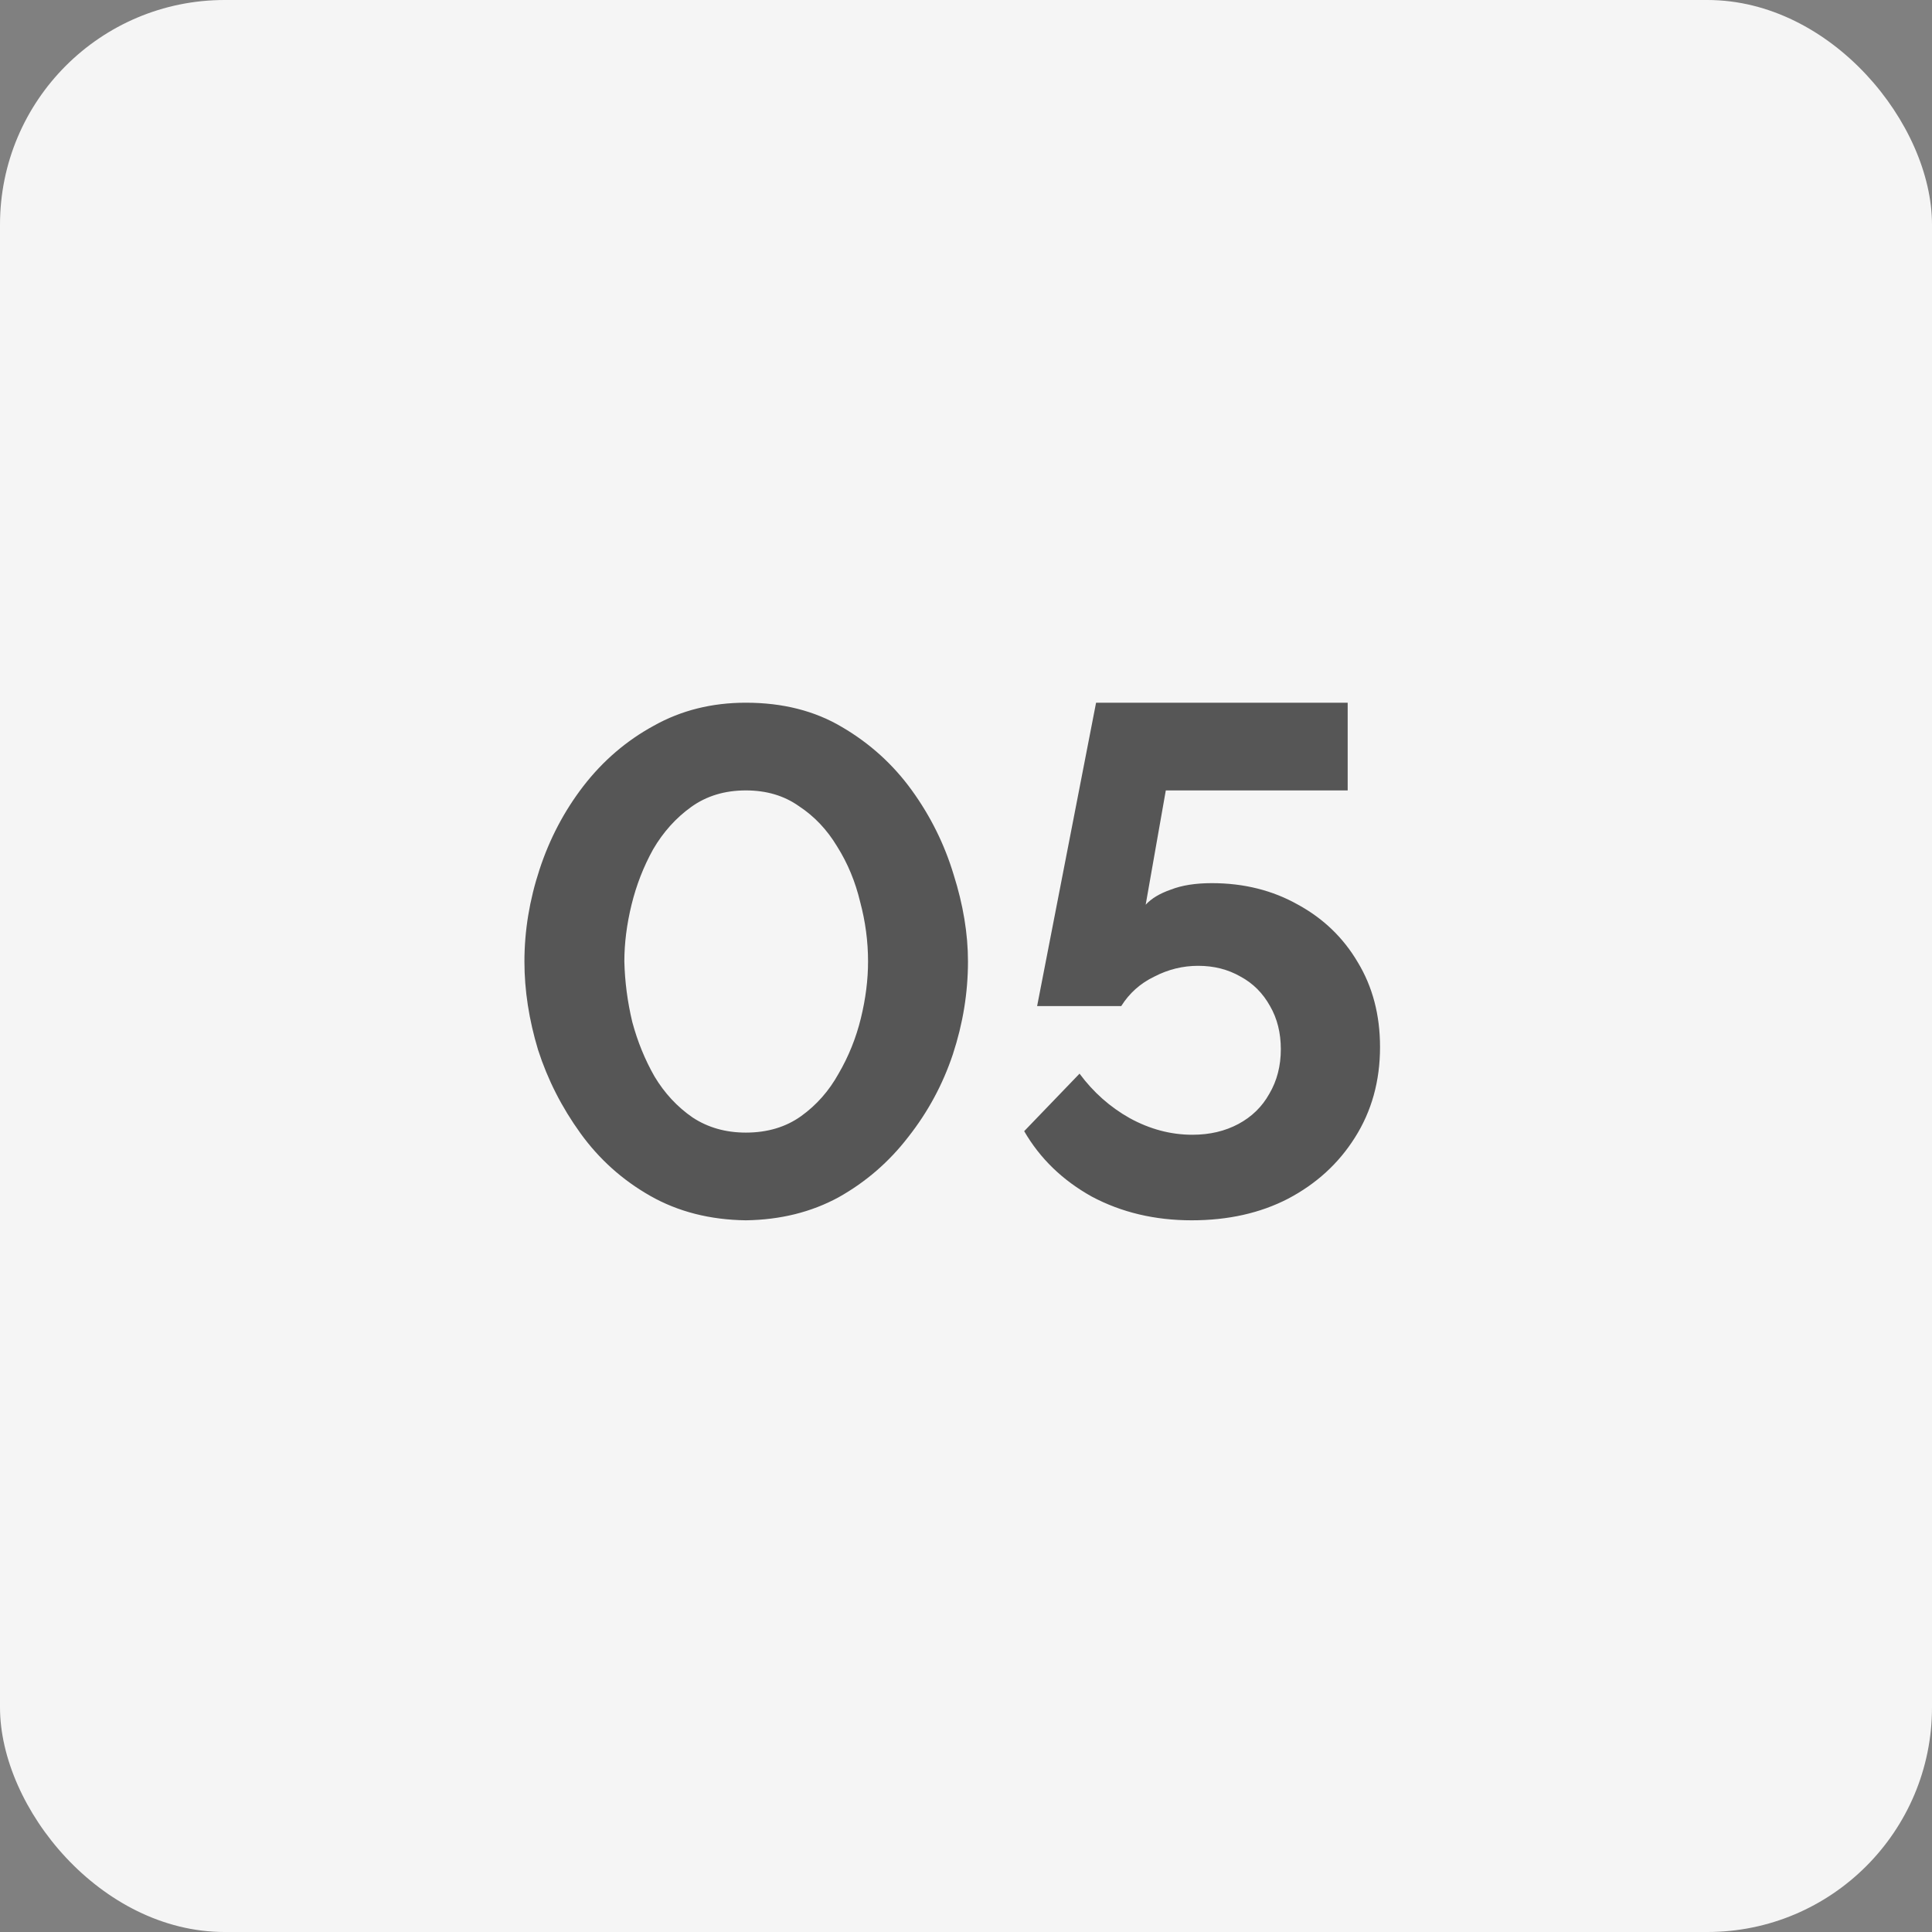 <?xml version="1.0" encoding="UTF-8"?> <svg xmlns="http://www.w3.org/2000/svg" width="43" height="43" viewBox="0 0 43 43" fill="none"><rect x="0" y="0" width="43" height="43" fill="#808080" stroke="none"/> <rect width="43" height="43" rx="5" fill="#F5F5F5"></rect> <path d="M16.6 27.16C15.8 27.149 15.091 26.968 14.472 26.616C13.853 26.264 13.336 25.8 12.92 25.224C12.504 24.648 12.189 24.029 11.976 23.368C11.773 22.696 11.672 22.04 11.672 21.4C11.672 20.717 11.784 20.035 12.008 19.352C12.232 18.669 12.557 18.051 12.984 17.496C13.421 16.931 13.944 16.483 14.552 16.152C15.16 15.811 15.843 15.64 16.6 15.64C17.421 15.64 18.136 15.821 18.744 16.184C19.363 16.547 19.88 17.016 20.296 17.592C20.712 18.168 21.021 18.792 21.224 19.464C21.437 20.136 21.544 20.781 21.544 21.4C21.544 22.093 21.432 22.781 21.208 23.464C20.984 24.136 20.653 24.749 20.216 25.304C19.789 25.859 19.272 26.307 18.664 26.648C18.056 26.979 17.368 27.149 16.6 27.16ZM13.896 21.4C13.907 21.848 13.965 22.296 14.072 22.744C14.189 23.181 14.355 23.587 14.568 23.96C14.792 24.333 15.075 24.637 15.416 24.872C15.757 25.096 16.152 25.208 16.6 25.208C17.08 25.208 17.491 25.085 17.832 24.84C18.173 24.595 18.451 24.28 18.664 23.896C18.888 23.512 19.053 23.101 19.16 22.664C19.267 22.227 19.32 21.805 19.32 21.4C19.32 20.952 19.261 20.509 19.144 20.072C19.037 19.624 18.867 19.213 18.632 18.84C18.408 18.467 18.125 18.168 17.784 17.944C17.453 17.709 17.059 17.592 16.6 17.592C16.131 17.592 15.725 17.715 15.384 17.96C15.043 18.205 14.76 18.52 14.536 18.904C14.323 19.288 14.163 19.699 14.056 20.136C13.949 20.573 13.896 20.995 13.896 21.4ZM26.523 27.16C25.701 27.16 24.96 26.984 24.299 26.632C23.648 26.269 23.147 25.784 22.795 25.176L24.027 23.896C24.336 24.312 24.709 24.643 25.147 24.888C25.595 25.133 26.059 25.256 26.539 25.256C26.923 25.256 27.264 25.176 27.563 25.016C27.861 24.856 28.091 24.632 28.251 24.344C28.421 24.056 28.507 23.725 28.507 23.352C28.507 22.989 28.427 22.669 28.267 22.392C28.107 22.104 27.888 21.885 27.611 21.736C27.333 21.576 27.019 21.496 26.667 21.496C26.325 21.496 26 21.576 25.691 21.736C25.381 21.885 25.136 22.104 24.955 22.392H23.083L24.395 15.64H29.995V17.592H25.947L25.499 20.136C25.627 19.997 25.813 19.885 26.059 19.8C26.304 19.704 26.608 19.656 26.971 19.656C27.685 19.656 28.325 19.816 28.891 20.136C29.456 20.445 29.899 20.872 30.219 21.416C30.549 21.96 30.715 22.589 30.715 23.304C30.715 24.061 30.528 24.733 30.155 25.32C29.792 25.896 29.296 26.349 28.667 26.68C28.048 27 27.333 27.16 26.523 27.16Z" fill="#565656"></path> </svg> 